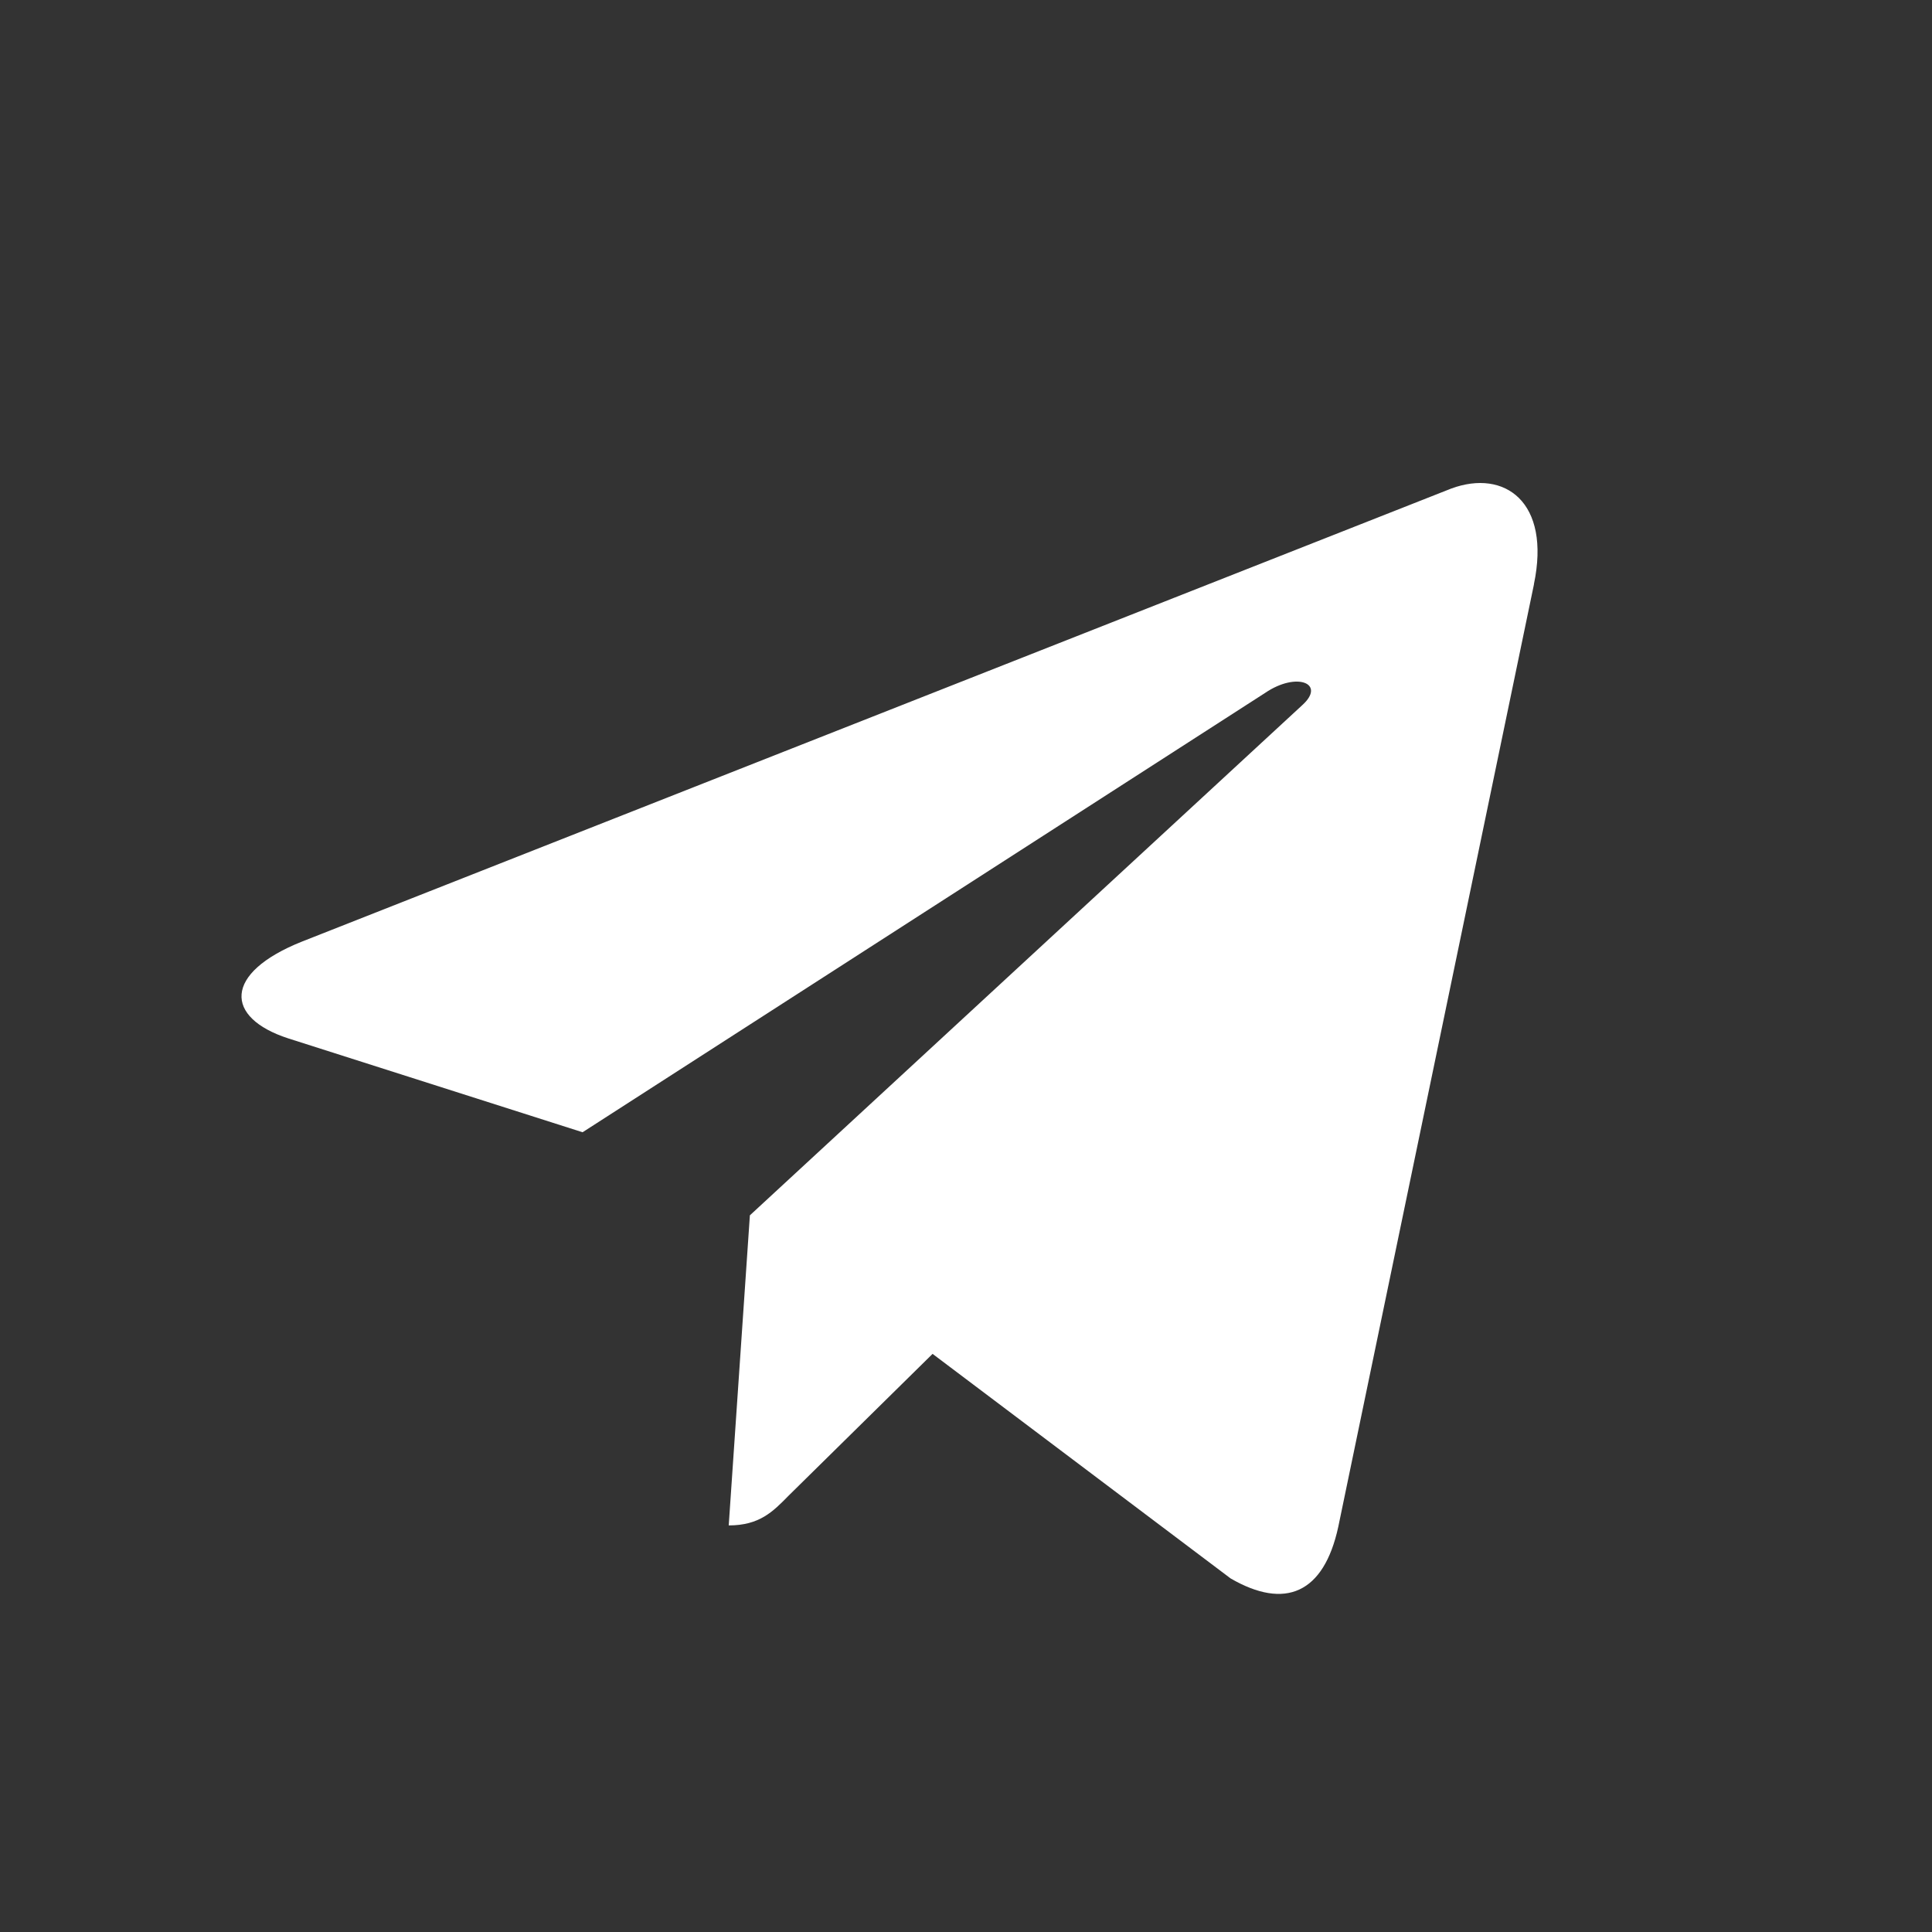 <?xml version="1.0" encoding="UTF-8"?> <svg xmlns="http://www.w3.org/2000/svg" width="96" height="96" viewBox="0 0 96 96" fill="none"><rect x="0" y="0" width="96" height="96" fill="#333333" stroke="none"/><path d="M14.999 46.789L72.111 24.276C74.762 23.297 77.077 24.937 76.218 29.035L76.223 29.029L66.498 75.867C65.778 79.188 63.848 79.996 61.148 78.431L46.339 67.273L39.196 74.308C38.406 75.115 37.74 75.797 36.21 75.797L37.261 60.389L64.707 35.04C65.901 33.965 64.44 33.359 62.865 34.429L28.948 56.261L14.327 51.598C11.153 50.569 11.084 48.353 14.999 46.789Z" fill="white"></path></svg> 